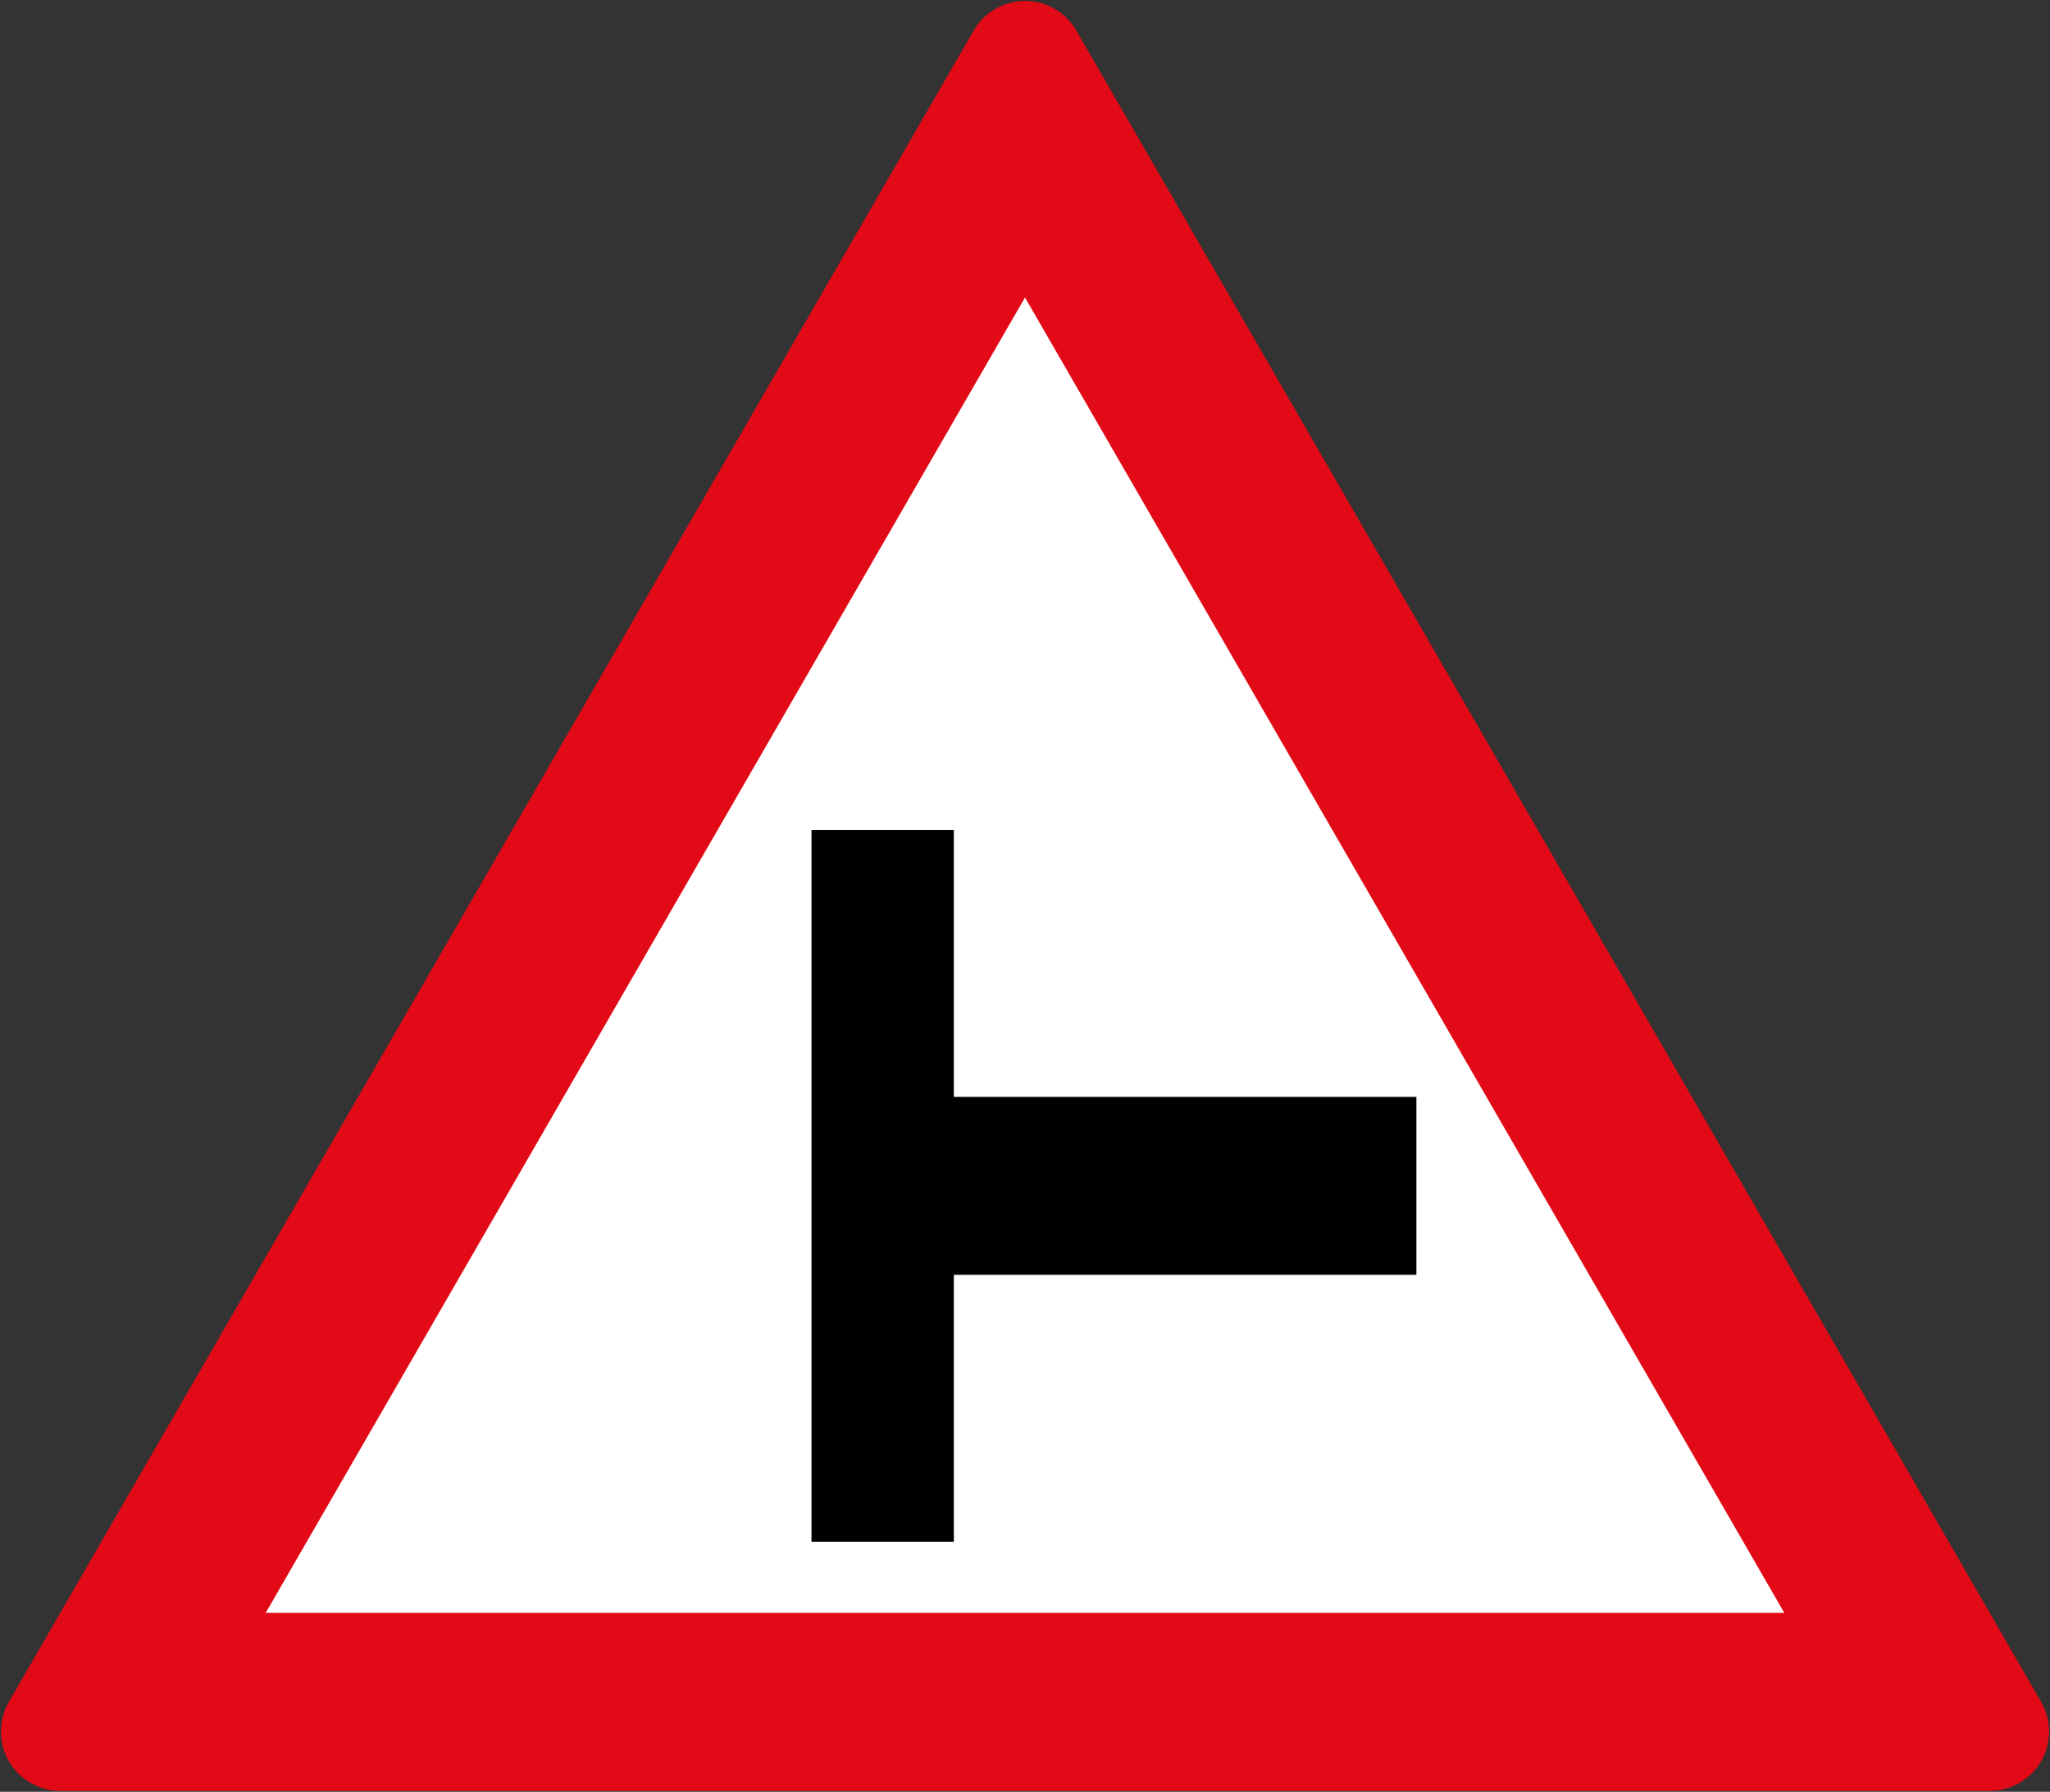 <svg xmlns="http://www.w3.org/2000/svg" width="864.2" height="755.226" viewBox="0 0 228.653 199.82"><rect x="0" y="0" width="228.653" height="199.82" fill="#333333" stroke="none"/><path d="M221.933 290.28H6.72L114.327 103.9Z" style="fill:#e20a16;fill-opacity:1;stroke:#e20a16;stroke-width:13.229;stroke-linejoin:round;stroke-miterlimit:4;stroke-dasharray:none;stroke-opacity:1" transform="translate(0 -97.18)"/><path style="fill:#fff;fill-opacity:1;stroke:none;stroke-width:13.229;stroke-linejoin:round;stroke-miterlimit:4;stroke-dasharray:none;stroke-opacity:1" d="M114.326 130.358 29.634 277.05h169.385z" transform="translate(0 -97.18)"/><path style="fill:#000;fill-opacity:1;stroke:none;stroke-width:6.869;stroke-linejoin:round;stroke-miterlimit:4;stroke-dasharray:none;stroke-opacity:1" d="M90.514 189.738h15.875v29.766h51.594v19.843h-51.594v29.766H90.514Z" transform="translate(0 -97.18)"/></svg>